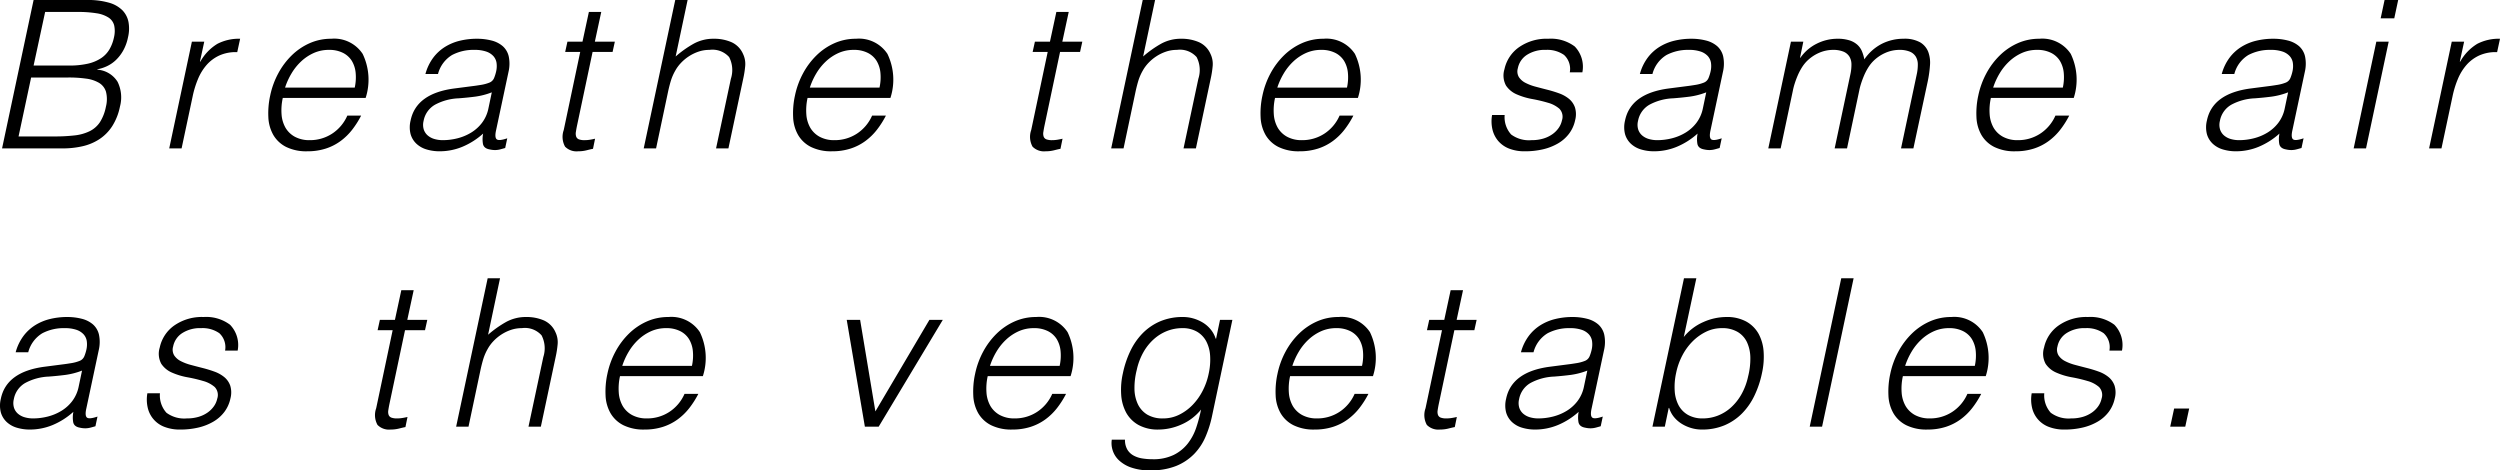 <svg xmlns="http://www.w3.org/2000/svg" width="242.58" height="45.64" viewBox="0 0 242.58 45.64">
  <path id="パス_3192" data-name="パス 3192" d="M3.22-1.16H6.68a17.069,17.069,0,0,0,1.97-.1,4.43,4.43,0,0,0,1.47-.41,2.552,2.552,0,0,0,1-.88,4.356,4.356,0,0,0,.58-1.51,2.924,2.924,0,0,0,0-1.45,1.521,1.521,0,0,0-.67-.85,3.284,3.284,0,0,0-1.25-.41,12.1,12.1,0,0,0-1.72-.11H4.44ZM4.68-8.04H8.12a7.994,7.994,0,0,0,1.82-.18,3.875,3.875,0,0,0,1.28-.53,2.651,2.651,0,0,0,.82-.86,3.878,3.878,0,0,0,.44-1.17,2.591,2.591,0,0,0,.02-1.15,1.289,1.289,0,0,0-.54-.76,2.938,2.938,0,0,0-1.16-.42,11.04,11.04,0,0,0-1.86-.13H5.8ZM1.62,0,4.68-14.4h5.2a7.315,7.315,0,0,1,2.11.26,2.983,2.983,0,0,1,1.31.74,2.244,2.244,0,0,1,.59,1.15,3.572,3.572,0,0,1-.05,1.47,4.391,4.391,0,0,1-.48,1.31,3.939,3.939,0,0,1-.72.92,3.257,3.257,0,0,1-.86.58,3.812,3.812,0,0,1-.9.29l-.02.04a2.513,2.513,0,0,1,1.97,1.18,3.421,3.421,0,0,1,.23,2.4,5.58,5.58,0,0,1-.75,1.9A4.3,4.3,0,0,1,11.07-.9a5.005,5.005,0,0,1-1.64.69A8.563,8.563,0,0,1,7.5,0ZM19.04,0h-1.2l2.2-10.36h1.2l-.42,1.94h.04a4.673,4.673,0,0,1,1.66-1.73,4.547,4.547,0,0,1,2.2-.49l-.28,1.3a3.878,3.878,0,0,0-1.73.32,3.721,3.721,0,0,0-1.24.92,4.935,4.935,0,0,0-.84,1.37,9.114,9.114,0,0,0-.51,1.65Zm16.8-5.9a4.607,4.607,0,0,0,.09-1.43,2.737,2.737,0,0,0-.37-1.16,2.127,2.127,0,0,0-.86-.78,2.928,2.928,0,0,0-1.36-.29,3.556,3.556,0,0,0-1.47.3,4.44,4.44,0,0,0-1.21.8,5.346,5.346,0,0,0-.94,1.16,6.65,6.65,0,0,0-.64,1.4Zm-6.98,1a5.49,5.49,0,0,0-.12,1.59,3.033,3.033,0,0,0,.38,1.3,2.359,2.359,0,0,0,.91.88,2.933,2.933,0,0,0,1.45.33,3.91,3.91,0,0,0,2.15-.62,4,4,0,0,0,1.49-1.76h1.34a8.691,8.691,0,0,1-.87,1.37,5.7,5.7,0,0,1-1.13,1.1,5.051,5.051,0,0,1-1.44.73,5.738,5.738,0,0,1-1.78.26,4.433,4.433,0,0,1-2.05-.42,3,3,0,0,1-1.24-1.15,3.792,3.792,0,0,1-.49-1.72,8,8,0,0,1,.18-2.13,7.906,7.906,0,0,1,.78-2.14,7.2,7.2,0,0,1,1.31-1.75,5.908,5.908,0,0,1,1.74-1.18,5.1,5.1,0,0,1,2.09-.43,3.3,3.3,0,0,1,3.05,1.47A5.76,5.76,0,0,1,36.9-4.9Zm20.28-.54a7.082,7.082,0,0,1-1.63.42q-.79.1-1.59.16a5.259,5.259,0,0,0-2.29.62,2.278,2.278,0,0,0-1.11,1.58,1.565,1.565,0,0,0,.02.83,1.3,1.3,0,0,0,.39.58,1.729,1.729,0,0,0,.65.34,2.863,2.863,0,0,0,.8.11,5.8,5.8,0,0,0,1.43-.18,4.808,4.808,0,0,0,1.32-.55,3.817,3.817,0,0,0,1.05-.94,3.445,3.445,0,0,0,.62-1.35Zm-1.9-.6q.34-.04.83-.12a3.813,3.813,0,0,0,.83-.22.816.816,0,0,0,.47-.47,3.923,3.923,0,0,0,.19-.61,2.28,2.28,0,0,0,.04-.84,1.266,1.266,0,0,0-.31-.66,1.663,1.663,0,0,0-.7-.44,3.485,3.485,0,0,0-1.15-.16,4.456,4.456,0,0,0-2.16.5,3.047,3.047,0,0,0-1.36,1.84H42.7a4.706,4.706,0,0,1,.75-1.57A4.229,4.229,0,0,1,44.6-9.85a4.9,4.9,0,0,1,1.45-.6,6.946,6.946,0,0,1,1.63-.19,5.646,5.646,0,0,1,1.43.17,2.659,2.659,0,0,1,1.08.54,1.888,1.888,0,0,1,.59.99,3.448,3.448,0,0,1-.02,1.52l-1.2,5.64q-.16.7.05.89t1.03-.09l-.2.94-.43.12a2.07,2.07,0,0,1-.55.08A2.306,2.306,0,0,1,48.94.1q-.58-.1-.66-.55a2.768,2.768,0,0,1,.02-.99A7.02,7.02,0,0,1,46.29-.16a5.758,5.758,0,0,1-2.21.44A4.332,4.332,0,0,1,42.81.1a2.448,2.448,0,0,1-.99-.56,2.046,2.046,0,0,1-.56-.93,2.7,2.7,0,0,1,0-1.31q.54-2.64,4.28-3.12ZM58.96.04q-.22.04-.61.14a3.331,3.331,0,0,1-.83.1,1.562,1.562,0,0,1-1.27-.45,1.97,1.97,0,0,1-.13-1.61l1.6-7.58H56.26l.22-1h1.46l.62-2.88h1.2l-.62,2.88h1.94l-.22,1H58.92l-1.5,7.1q-.08.38-.12.66a.919.919,0,0,0,.03.46.454.454,0,0,0,.26.26,1.545,1.545,0,0,0,.57.08,3.1,3.1,0,0,0,.49-.04q.25-.04.51-.1ZM63.88,0l3.06-14.4h1.2L66.98-8.92a10.341,10.341,0,0,1,1.75-1.24,3.968,3.968,0,0,1,1.95-.48,4.207,4.207,0,0,1,1.71.33,2.214,2.214,0,0,1,1.13,1.15,2.24,2.24,0,0,1,.21,1.15,9.529,9.529,0,0,1-.19,1.23L72.1,0H70.9l1.44-6.76a2.74,2.74,0,0,0-.17-2.1,2.162,2.162,0,0,0-1.91-.7,3.271,3.271,0,0,0-1.06.17,4.137,4.137,0,0,0-.93.45,4.225,4.225,0,0,0-.77.64,3.716,3.716,0,0,0-.56.76,4.9,4.9,0,0,0-.42.96q-.14.46-.26,1L65.08,0ZM86.76-5.9a4.607,4.607,0,0,0,.09-1.43,2.737,2.737,0,0,0-.37-1.16,2.127,2.127,0,0,0-.86-.78,2.928,2.928,0,0,0-1.36-.29,3.556,3.556,0,0,0-1.47.3,4.44,4.44,0,0,0-1.21.8,5.346,5.346,0,0,0-.94,1.16A6.649,6.649,0,0,0,80-5.9Zm-6.98,1a5.489,5.489,0,0,0-.12,1.59,3.033,3.033,0,0,0,.38,1.3,2.359,2.359,0,0,0,.91.88A2.933,2.933,0,0,0,82.4-.8a3.91,3.91,0,0,0,2.15-.62,4,4,0,0,0,1.49-1.76h1.34a8.692,8.692,0,0,1-.87,1.37,5.7,5.7,0,0,1-1.13,1.1,5.051,5.051,0,0,1-1.44.73,5.738,5.738,0,0,1-1.78.26,4.433,4.433,0,0,1-2.05-.42,3,3,0,0,1-1.24-1.15,3.792,3.792,0,0,1-.49-1.72,8,8,0,0,1,.18-2.13,7.906,7.906,0,0,1,.78-2.14,7.2,7.2,0,0,1,1.31-1.75,5.908,5.908,0,0,1,1.74-1.18,5.1,5.1,0,0,1,2.09-.43,3.3,3.3,0,0,1,3.05,1.47,5.76,5.76,0,0,1,.29,4.27ZM104.32.04q-.22.04-.61.14a3.331,3.331,0,0,1-.83.1,1.562,1.562,0,0,1-1.27-.45,1.97,1.97,0,0,1-.13-1.61l1.6-7.58h-1.46l.22-1h1.46l.62-2.88h1.2l-.62,2.88h1.94l-.22,1h-1.94l-1.5,7.1q-.08.38-.12.66a.919.919,0,0,0,.03.46.454.454,0,0,0,.26.26,1.545,1.545,0,0,0,.57.08,3.1,3.1,0,0,0,.49-.04q.25-.04.51-.1ZM109.24,0l3.06-14.4h1.2l-1.16,5.48a10.34,10.34,0,0,1,1.75-1.24,3.968,3.968,0,0,1,1.95-.48,4.207,4.207,0,0,1,1.71.33,2.214,2.214,0,0,1,1.13,1.15,2.24,2.24,0,0,1,.21,1.15,9.53,9.53,0,0,1-.19,1.23L117.46,0h-1.2l1.44-6.76a2.74,2.74,0,0,0-.17-2.1,2.162,2.162,0,0,0-1.91-.7,3.271,3.271,0,0,0-1.06.17,4.137,4.137,0,0,0-.93.45,4.225,4.225,0,0,0-.77.64,3.717,3.717,0,0,0-.56.76,4.9,4.9,0,0,0-.42.96q-.14.46-.26,1L110.44,0Zm22.88-5.9a4.606,4.606,0,0,0,.09-1.43,2.737,2.737,0,0,0-.37-1.16,2.127,2.127,0,0,0-.86-.78,2.928,2.928,0,0,0-1.36-.29,3.556,3.556,0,0,0-1.47.3,4.44,4.44,0,0,0-1.21.8A5.346,5.346,0,0,0,126-7.3a6.649,6.649,0,0,0-.64,1.4Zm-6.98,1a5.489,5.489,0,0,0-.12,1.59,3.033,3.033,0,0,0,.38,1.3,2.359,2.359,0,0,0,.91.88,2.933,2.933,0,0,0,1.45.33,3.91,3.91,0,0,0,2.15-.62,4,4,0,0,0,1.49-1.76h1.34a8.691,8.691,0,0,1-.87,1.37,5.7,5.7,0,0,1-1.13,1.1,5.05,5.05,0,0,1-1.44.73,5.738,5.738,0,0,1-1.78.26,4.433,4.433,0,0,1-2.05-.42,3,3,0,0,1-1.24-1.15,3.792,3.792,0,0,1-.49-1.72,8,8,0,0,1,.18-2.13,7.906,7.906,0,0,1,.78-2.14,7.2,7.2,0,0,1,1.31-1.75,5.908,5.908,0,0,1,1.74-1.18,5.1,5.1,0,0,1,2.09-.43,3.3,3.3,0,0,1,3.05,1.47,5.76,5.76,0,0,1,.29,4.27Zm22.28,1.66a2.508,2.508,0,0,0,.63,1.89,2.9,2.9,0,0,0,1.97.55,3.91,3.91,0,0,0,1.17-.16,3.007,3.007,0,0,0,.88-.43,2.475,2.475,0,0,0,.6-.61,2.019,2.019,0,0,0,.31-.72,1.114,1.114,0,0,0-.25-1.13,2.86,2.86,0,0,0-1.11-.58,14.174,14.174,0,0,0-1.52-.36,6.685,6.685,0,0,1-1.5-.45,2.365,2.365,0,0,1-1.05-.86,2.046,2.046,0,0,1-.15-1.58,3.5,3.5,0,0,1,1.4-2.13,4.677,4.677,0,0,1,2.86-.83,3.846,3.846,0,0,1,2.56.75,2.826,2.826,0,0,1,.74,2.51h-1.22a1.837,1.837,0,0,0-.56-1.69,2.831,2.831,0,0,0-1.76-.49,3.193,3.193,0,0,0-1.85.49,2,2,0,0,0-.87,1.29,1.084,1.084,0,0,0,.1.86,1.654,1.654,0,0,0,.64.56,4.776,4.776,0,0,0,.98.37q.56.15,1.15.3t1.14.35a3.191,3.191,0,0,1,.95.53,1.881,1.881,0,0,1,.58.83,2.26,2.26,0,0,1,.02,1.24,3.305,3.305,0,0,1-.59,1.31,3.628,3.628,0,0,1-1.08.95,5.249,5.249,0,0,1-1.46.57,7.56,7.56,0,0,1-1.73.19,4.089,4.089,0,0,1-1.57-.27,2.67,2.67,0,0,1-1.05-.75,2.676,2.676,0,0,1-.55-1.12,3.531,3.531,0,0,1-.03-1.38Zm19.56-2.2a7.082,7.082,0,0,1-1.63.42q-.79.1-1.59.16a5.259,5.259,0,0,0-2.29.62,2.278,2.278,0,0,0-1.11,1.58,1.565,1.565,0,0,0,.02.83,1.3,1.3,0,0,0,.39.58,1.729,1.729,0,0,0,.65.34,2.863,2.863,0,0,0,.8.11,5.8,5.8,0,0,0,1.43-.18,4.808,4.808,0,0,0,1.32-.55,3.817,3.817,0,0,0,1.05-.94,3.444,3.444,0,0,0,.62-1.35Zm-1.9-.6q.34-.04.83-.12a3.813,3.813,0,0,0,.83-.22.816.816,0,0,0,.47-.47,3.922,3.922,0,0,0,.19-.61,2.28,2.28,0,0,0,.04-.84,1.266,1.266,0,0,0-.31-.66,1.663,1.663,0,0,0-.7-.44,3.486,3.486,0,0,0-1.15-.16,4.456,4.456,0,0,0-2.16.5,3.048,3.048,0,0,0-1.36,1.84h-1.22a4.705,4.705,0,0,1,.75-1.57,4.229,4.229,0,0,1,1.15-1.06,4.9,4.9,0,0,1,1.45-.6,6.946,6.946,0,0,1,1.63-.19,5.646,5.646,0,0,1,1.43.17,2.659,2.659,0,0,1,1.08.54,1.888,1.888,0,0,1,.59.99,3.449,3.449,0,0,1-.02,1.52l-1.2,5.64q-.16.7.05.89t1.03-.09l-.2.94-.43.12a2.07,2.07,0,0,1-.55.08,2.306,2.306,0,0,1-.52-.06q-.58-.1-.66-.55a2.768,2.768,0,0,1,.02-.99,7.02,7.02,0,0,1-2.01,1.28,5.758,5.758,0,0,1-2.21.44A4.332,4.332,0,0,1,160.65.1a2.449,2.449,0,0,1-.99-.56,2.046,2.046,0,0,1-.56-.93,2.7,2.7,0,0,1,0-1.31q.54-2.64,4.28-3.12ZM174.2,0H173l2.2-10.36h1.2l-.32,1.56h.04a4.215,4.215,0,0,1,1.6-1.37,4.453,4.453,0,0,1,1.98-.47,3.748,3.748,0,0,1,1.19.16,2.084,2.084,0,0,1,.76.43,1.8,1.8,0,0,1,.44.63,3.939,3.939,0,0,1,.23.78,4.61,4.61,0,0,1,1.7-1.51,4.631,4.631,0,0,1,2.1-.49,3.078,3.078,0,0,1,1.62.35,1.861,1.861,0,0,1,.78.92,3.041,3.041,0,0,1,.17,1.31,11.385,11.385,0,0,1-.21,1.52L187.08,0h-1.2l1.52-7.16a4.354,4.354,0,0,0,.11-1,1.475,1.475,0,0,0-.2-.75,1.231,1.231,0,0,0-.58-.48,2.612,2.612,0,0,0-1.03-.17,3.4,3.4,0,0,0-1.34.29,3.862,3.862,0,0,0-1.26.89,3.708,3.708,0,0,0-.45.61,5.766,5.766,0,0,0-.37.73q-.16.38-.28.76a6.039,6.039,0,0,0-.18.7L180.64,0h-1.2l1.52-7.16a4.354,4.354,0,0,0,.11-1,1.475,1.475,0,0,0-.2-.75,1.231,1.231,0,0,0-.58-.48,2.612,2.612,0,0,0-1.03-.17,3.4,3.4,0,0,0-1.34.29,3.862,3.862,0,0,0-1.26.89,3.708,3.708,0,0,0-.45.61,5.766,5.766,0,0,0-.37.73q-.16.38-.28.76a6.039,6.039,0,0,0-.18.7Zm27.38-5.9a4.607,4.607,0,0,0,.09-1.43,2.737,2.737,0,0,0-.37-1.16,2.127,2.127,0,0,0-.86-.78,2.928,2.928,0,0,0-1.36-.29,3.556,3.556,0,0,0-1.47.3,4.44,4.44,0,0,0-1.21.8,5.345,5.345,0,0,0-.94,1.16,6.648,6.648,0,0,0-.64,1.4Zm-6.98,1a5.489,5.489,0,0,0-.12,1.59,3.033,3.033,0,0,0,.38,1.3,2.36,2.36,0,0,0,.91.88,2.933,2.933,0,0,0,1.45.33,3.91,3.91,0,0,0,2.15-.62,4,4,0,0,0,1.49-1.76h1.34a8.692,8.692,0,0,1-.87,1.37,5.7,5.7,0,0,1-1.13,1.1,5.051,5.051,0,0,1-1.44.73,5.738,5.738,0,0,1-1.78.26,4.433,4.433,0,0,1-2.05-.42,3,3,0,0,1-1.24-1.15,3.792,3.792,0,0,1-.49-1.72,8,8,0,0,1,.18-2.13,7.906,7.906,0,0,1,.78-2.14,7.2,7.2,0,0,1,1.31-1.75,5.908,5.908,0,0,1,1.74-1.18,5.1,5.1,0,0,1,2.09-.43,3.3,3.3,0,0,1,3.05,1.47,5.76,5.76,0,0,1,.29,4.27Zm28.84-.54a7.082,7.082,0,0,1-1.63.42q-.79.1-1.59.16a5.259,5.259,0,0,0-2.29.62,2.278,2.278,0,0,0-1.11,1.58,1.565,1.565,0,0,0,.02.83,1.3,1.3,0,0,0,.39.58,1.729,1.729,0,0,0,.65.34,2.863,2.863,0,0,0,.8.11,5.8,5.8,0,0,0,1.43-.18,4.808,4.808,0,0,0,1.32-.55,3.817,3.817,0,0,0,1.05-.94,3.444,3.444,0,0,0,.62-1.35Zm-1.9-.6q.34-.04.83-.12a3.813,3.813,0,0,0,.83-.22.816.816,0,0,0,.47-.47,3.922,3.922,0,0,0,.19-.61,2.28,2.28,0,0,0,.04-.84,1.266,1.266,0,0,0-.31-.66,1.663,1.663,0,0,0-.7-.44,3.486,3.486,0,0,0-1.15-.16,4.456,4.456,0,0,0-2.16.5,3.048,3.048,0,0,0-1.36,1.84H217a4.705,4.705,0,0,1,.75-1.57,4.229,4.229,0,0,1,1.15-1.06,4.9,4.9,0,0,1,1.45-.6,6.946,6.946,0,0,1,1.63-.19,5.646,5.646,0,0,1,1.43.17,2.659,2.659,0,0,1,1.08.54,1.888,1.888,0,0,1,.59.99,3.449,3.449,0,0,1-.02,1.52l-1.2,5.64q-.16.7.05.89t1.03-.09l-.2.94-.43.12a2.07,2.07,0,0,1-.55.08,2.306,2.306,0,0,1-.52-.06q-.58-.1-.66-.55a2.768,2.768,0,0,1,.02-.99,7.02,7.02,0,0,1-2.01,1.28,5.758,5.758,0,0,1-2.21.44A4.332,4.332,0,0,1,217.11.1a2.449,2.449,0,0,1-.99-.56,2.046,2.046,0,0,1-.56-.93,2.7,2.7,0,0,1,0-1.31q.54-2.64,4.28-3.12ZM229.8,0,232-10.36h1.2L231,0Zm2.62-12.62.38-1.78h1.32l-.38,1.78ZM238.32,0h-1.2l2.2-10.36h1.2l-.42,1.94h.04a4.673,4.673,0,0,1,1.66-1.73,4.547,4.547,0,0,1,2.2-.49l-.28,1.3a3.878,3.878,0,0,0-1.73.32,3.721,3.721,0,0,0-1.24.92,4.935,4.935,0,0,0-.84,1.37,9.116,9.116,0,0,0-.51,1.65ZM9.38,21.56a7.082,7.082,0,0,1-1.63.42q-.79.1-1.59.16a5.259,5.259,0,0,0-2.29.62,2.278,2.278,0,0,0-1.11,1.58,1.565,1.565,0,0,0,.02.83,1.3,1.3,0,0,0,.39.58,1.729,1.729,0,0,0,.65.34,2.863,2.863,0,0,0,.8.11,5.8,5.8,0,0,0,1.43-.18,4.808,4.808,0,0,0,1.32-.55,3.817,3.817,0,0,0,1.05-.94,3.445,3.445,0,0,0,.62-1.35Zm-1.9-.6q.34-.04.83-.12a3.813,3.813,0,0,0,.83-.22.816.816,0,0,0,.47-.47,3.923,3.923,0,0,0,.19-.61,2.28,2.28,0,0,0,.04-.84,1.266,1.266,0,0,0-.31-.66,1.663,1.663,0,0,0-.7-.44,3.485,3.485,0,0,0-1.15-.16,4.456,4.456,0,0,0-2.16.5,3.047,3.047,0,0,0-1.36,1.84H2.94a4.706,4.706,0,0,1,.75-1.57,4.229,4.229,0,0,1,1.15-1.06,4.9,4.9,0,0,1,1.45-.6,6.946,6.946,0,0,1,1.63-.19,5.646,5.646,0,0,1,1.43.17,2.659,2.659,0,0,1,1.08.54,1.888,1.888,0,0,1,.59.99A3.448,3.448,0,0,1,11,19.58L9.8,25.22q-.16.7.05.89t1.03-.09l-.2.94-.43.12a2.07,2.07,0,0,1-.55.08,2.306,2.306,0,0,1-.52-.06q-.58-.1-.66-.55a2.768,2.768,0,0,1,.02-.99,7.02,7.02,0,0,1-2.01,1.28,5.758,5.758,0,0,1-2.21.44,4.332,4.332,0,0,1-1.27-.18,2.448,2.448,0,0,1-.99-.56,2.046,2.046,0,0,1-.56-.93,2.7,2.7,0,0,1,0-1.31q.54-2.64,4.28-3.12Zm9.46,2.8a2.508,2.508,0,0,0,.63,1.89,2.9,2.9,0,0,0,1.97.55,3.91,3.91,0,0,0,1.17-.16,3.008,3.008,0,0,0,.88-.43,2.475,2.475,0,0,0,.6-.61,2.019,2.019,0,0,0,.31-.72,1.114,1.114,0,0,0-.25-1.13,2.86,2.86,0,0,0-1.11-.58,14.175,14.175,0,0,0-1.52-.36,6.685,6.685,0,0,1-1.5-.45,2.365,2.365,0,0,1-1.05-.86,2.046,2.046,0,0,1-.15-1.58,3.5,3.5,0,0,1,1.4-2.13,4.677,4.677,0,0,1,2.86-.83,3.846,3.846,0,0,1,2.56.75,2.826,2.826,0,0,1,.74,2.51H23.26a1.837,1.837,0,0,0-.56-1.69,2.831,2.831,0,0,0-1.76-.49,3.193,3.193,0,0,0-1.85.49,2,2,0,0,0-.87,1.29,1.084,1.084,0,0,0,.1.86,1.654,1.654,0,0,0,.64.56,4.776,4.776,0,0,0,.98.37q.56.15,1.15.3t1.14.35a3.191,3.191,0,0,1,.95.53,1.881,1.881,0,0,1,.58.83,2.26,2.26,0,0,1,.02,1.24,3.3,3.3,0,0,1-.59,1.31,3.628,3.628,0,0,1-1.08.95,5.249,5.249,0,0,1-1.46.57,7.56,7.56,0,0,1-1.73.19,4.089,4.089,0,0,1-1.57-.27,2.595,2.595,0,0,1-1.6-1.87,3.531,3.531,0,0,1-.03-1.38Zm23.82,3.28q-.22.04-.61.14a3.331,3.331,0,0,1-.83.1,1.562,1.562,0,0,1-1.27-.45,1.97,1.97,0,0,1-.13-1.61l1.6-7.58H38.06l.22-1h1.46l.62-2.88h1.2l-.62,2.88h1.94l-.22,1H40.72l-1.5,7.1q-.08.38-.12.66a.919.919,0,0,0,.03.46.454.454,0,0,0,.26.26,1.545,1.545,0,0,0,.57.08,3.1,3.1,0,0,0,.49-.04q.25-.04.51-.1ZM45.68,27l3.06-14.4h1.2l-1.16,5.48a10.341,10.341,0,0,1,1.75-1.24,3.968,3.968,0,0,1,1.95-.48,4.207,4.207,0,0,1,1.71.33,2.214,2.214,0,0,1,1.13,1.15,2.24,2.24,0,0,1,.21,1.15,9.528,9.528,0,0,1-.19,1.23L53.9,27H52.7l1.44-6.76a2.74,2.74,0,0,0-.17-2.1,2.162,2.162,0,0,0-1.91-.7,3.271,3.271,0,0,0-1.06.17,4.137,4.137,0,0,0-.93.45,4.225,4.225,0,0,0-.77.64,3.717,3.717,0,0,0-.56.76,4.9,4.9,0,0,0-.42.96q-.14.46-.26,1L46.88,27Zm22.88-5.9a4.607,4.607,0,0,0,.09-1.43,2.737,2.737,0,0,0-.37-1.16,2.127,2.127,0,0,0-.86-.78,2.928,2.928,0,0,0-1.36-.29,3.556,3.556,0,0,0-1.47.3,4.44,4.44,0,0,0-1.21.8,5.346,5.346,0,0,0-.94,1.16,6.65,6.65,0,0,0-.64,1.4Zm-6.98,1a5.49,5.49,0,0,0-.12,1.59,3.033,3.033,0,0,0,.38,1.3,2.359,2.359,0,0,0,.91.88,2.933,2.933,0,0,0,1.45.33,3.91,3.91,0,0,0,2.15-.62,4,4,0,0,0,1.49-1.76h1.34a8.692,8.692,0,0,1-.87,1.37,5.7,5.7,0,0,1-1.13,1.1,5.051,5.051,0,0,1-1.44.73,5.738,5.738,0,0,1-1.78.26,4.433,4.433,0,0,1-2.05-.42,3,3,0,0,1-1.24-1.15,3.792,3.792,0,0,1-.49-1.72,8,8,0,0,1,.18-2.13,7.906,7.906,0,0,1,.78-2.14,7.2,7.2,0,0,1,1.31-1.75,5.908,5.908,0,0,1,1.74-1.18,5.1,5.1,0,0,1,2.09-.43,3.3,3.3,0,0,1,3.05,1.47,5.76,5.76,0,0,1,.29,4.27Zm22-5.46h1.3l1.48,8.88,5.24-8.88h1.3L86.68,27H85.34Zm20.66,4.46a4.607,4.607,0,0,0,.09-1.43,2.737,2.737,0,0,0-.37-1.16,2.127,2.127,0,0,0-.86-.78,2.928,2.928,0,0,0-1.36-.29,3.556,3.556,0,0,0-1.47.3,4.44,4.44,0,0,0-1.21.8,5.346,5.346,0,0,0-.94,1.16,6.649,6.649,0,0,0-.64,1.4Zm-6.98,1a5.489,5.489,0,0,0-.12,1.59,3.033,3.033,0,0,0,.38,1.3,2.359,2.359,0,0,0,.91.88,2.933,2.933,0,0,0,1.45.33,3.91,3.91,0,0,0,2.15-.62,4,4,0,0,0,1.49-1.76h1.34a8.692,8.692,0,0,1-.87,1.37,5.7,5.7,0,0,1-1.13,1.1,5.051,5.051,0,0,1-1.44.73,5.738,5.738,0,0,1-1.78.26,4.433,4.433,0,0,1-2.05-.42,3,3,0,0,1-1.24-1.15,3.792,3.792,0,0,1-.49-1.72,8,8,0,0,1,.18-2.13,7.906,7.906,0,0,1,.78-2.14,7.2,7.2,0,0,1,1.31-1.75,5.908,5.908,0,0,1,1.74-1.18,5.1,5.1,0,0,1,2.09-.43,3.3,3.3,0,0,1,3.05,1.47,5.76,5.76,0,0,1,.29,4.27Zm21.44-.24a6.214,6.214,0,0,0,.14-1.75,3.44,3.44,0,0,0-.38-1.4,2.367,2.367,0,0,0-.9-.93,2.765,2.765,0,0,0-1.42-.34,4.022,4.022,0,0,0-1.46.27,4.26,4.26,0,0,0-1.29.79,4.967,4.967,0,0,0-1.02,1.27,6.18,6.18,0,0,0-.65,1.73,7.019,7.019,0,0,0-.22,1.83,3.578,3.578,0,0,0,.33,1.49,2.382,2.382,0,0,0,.91,1.01,2.894,2.894,0,0,0,1.54.37,3.476,3.476,0,0,0,1.54-.35,4.688,4.688,0,0,0,1.3-.94,5.692,5.692,0,0,0,.99-1.38A6.385,6.385,0,0,0,118.7,21.86Zm1.1-5.22H121L119.02,26a10.484,10.484,0,0,1-.63,1.99,5.5,5.5,0,0,1-1.11,1.67,5.136,5.136,0,0,1-1.73,1.15,6.516,6.516,0,0,1-2.51.43,5.373,5.373,0,0,1-1.9-.29,3.265,3.265,0,0,1-1.19-.73,2.263,2.263,0,0,1-.58-.97,2.218,2.218,0,0,1-.07-.99h1.28a1.838,1.838,0,0,0,.22.95,1.588,1.588,0,0,0,.59.58,2.56,2.56,0,0,0,.85.29,6.2,6.2,0,0,0,1.02.08,4.51,4.51,0,0,0,2.05-.42,3.962,3.962,0,0,0,1.36-1.1,5.171,5.171,0,0,0,.82-1.54,14.245,14.245,0,0,0,.47-1.76,5,5,0,0,1-1.9,1.45,5.505,5.505,0,0,1-2.22.49,3.876,3.876,0,0,1-1.96-.45,3.072,3.072,0,0,1-1.19-1.2,4.221,4.221,0,0,1-.48-1.75,7.233,7.233,0,0,1,.17-2.08,9.4,9.4,0,0,1,.72-2.14,6.354,6.354,0,0,1,1.2-1.73,5.313,5.313,0,0,1,1.69-1.15,5.567,5.567,0,0,1,2.23-.42,3.587,3.587,0,0,1,.99.14,3.773,3.773,0,0,1,.92.4,2.979,2.979,0,0,1,.76.66,2.688,2.688,0,0,1,.49.9h.04Zm13.78,4.46a4.607,4.607,0,0,0,.09-1.43,2.737,2.737,0,0,0-.37-1.16,2.127,2.127,0,0,0-.86-.78,2.928,2.928,0,0,0-1.36-.29,3.556,3.556,0,0,0-1.47.3,4.44,4.44,0,0,0-1.21.8,5.346,5.346,0,0,0-.94,1.16,6.649,6.649,0,0,0-.64,1.4Zm-6.98,1a5.489,5.489,0,0,0-.12,1.59,3.033,3.033,0,0,0,.38,1.3,2.359,2.359,0,0,0,.91.88,2.933,2.933,0,0,0,1.45.33,3.91,3.91,0,0,0,2.15-.62,4,4,0,0,0,1.49-1.76h1.34a8.693,8.693,0,0,1-.87,1.37,5.7,5.7,0,0,1-1.13,1.1,5.051,5.051,0,0,1-1.44.73,5.738,5.738,0,0,1-1.78.26,4.433,4.433,0,0,1-2.05-.42,3,3,0,0,1-1.24-1.15,3.792,3.792,0,0,1-.49-1.72,8,8,0,0,1,.18-2.13,7.906,7.906,0,0,1,.78-2.14,7.2,7.2,0,0,1,1.31-1.75,5.908,5.908,0,0,1,1.74-1.18,5.1,5.1,0,0,1,2.09-.43,3.3,3.3,0,0,1,3.05,1.47,5.76,5.76,0,0,1,.29,4.27Zm15.98,4.94q-.22.04-.61.14a3.331,3.331,0,0,1-.83.1,1.562,1.562,0,0,1-1.27-.45,1.97,1.97,0,0,1-.13-1.61l1.6-7.58h-1.46l.22-1h1.46l.62-2.88h1.2l-.62,2.88h1.94l-.22,1h-1.94l-1.5,7.1q-.08.38-.12.66a.92.92,0,0,0,.03.46.454.454,0,0,0,.26.26,1.545,1.545,0,0,0,.57.08,3.1,3.1,0,0,0,.49-.04q.25-.04.51-.1Zm12.86-5.48a7.082,7.082,0,0,1-1.63.42q-.79.1-1.59.16a5.259,5.259,0,0,0-2.29.62,2.278,2.278,0,0,0-1.11,1.58,1.565,1.565,0,0,0,.02.83,1.3,1.3,0,0,0,.39.58,1.729,1.729,0,0,0,.65.34,2.863,2.863,0,0,0,.8.11,5.8,5.8,0,0,0,1.43-.18,4.808,4.808,0,0,0,1.32-.55,3.817,3.817,0,0,0,1.05-.94,3.444,3.444,0,0,0,.62-1.35Zm-1.9-.6q.34-.04.83-.12a3.813,3.813,0,0,0,.83-.22.816.816,0,0,0,.47-.47,3.922,3.922,0,0,0,.19-.61,2.28,2.28,0,0,0,.04-.84,1.266,1.266,0,0,0-.31-.66,1.663,1.663,0,0,0-.7-.44,3.486,3.486,0,0,0-1.15-.16,4.456,4.456,0,0,0-2.16.5,3.048,3.048,0,0,0-1.36,1.84H149a4.705,4.705,0,0,1,.75-1.57,4.229,4.229,0,0,1,1.15-1.06,4.9,4.9,0,0,1,1.45-.6,6.946,6.946,0,0,1,1.63-.19,5.646,5.646,0,0,1,1.43.17,2.659,2.659,0,0,1,1.08.54,1.888,1.888,0,0,1,.59.99,3.449,3.449,0,0,1-.02,1.52l-1.2,5.64q-.16.7.05.89t1.03-.09l-.2.94-.43.12a2.07,2.07,0,0,1-.55.08,2.306,2.306,0,0,1-.52-.06q-.58-.1-.66-.55a2.768,2.768,0,0,1,.02-.99,7.02,7.02,0,0,1-2.01,1.28,5.758,5.758,0,0,1-2.21.44,4.332,4.332,0,0,1-1.27-.18,2.449,2.449,0,0,1-.99-.56,2.046,2.046,0,0,1-.56-.93,2.7,2.7,0,0,1,0-1.31q.54-2.64,4.28-3.12Zm10.52.82a6.213,6.213,0,0,0-.14,1.75,3.44,3.44,0,0,0,.38,1.4,2.347,2.347,0,0,0,.91.93,2.82,2.82,0,0,0,1.43.34,4.022,4.022,0,0,0,1.46-.27,4.136,4.136,0,0,0,1.28-.79,5.081,5.081,0,0,0,1.01-1.27,6.18,6.18,0,0,0,.65-1.73,7.018,7.018,0,0,0,.22-1.83,3.685,3.685,0,0,0-.32-1.49,2.3,2.3,0,0,0-.91-1.01,2.906,2.906,0,0,0-1.53-.37,3.476,3.476,0,0,0-1.54.35,4.834,4.834,0,0,0-1.31.94,5.551,5.551,0,0,0-1,1.38A6.385,6.385,0,0,0,164.06,21.78ZM162.96,27h-1.2l3.06-14.4h1.2l-1.22,5.7a5,5,0,0,1,1.9-1.45,5.505,5.505,0,0,1,2.22-.49,3.876,3.876,0,0,1,1.96.45,3.072,3.072,0,0,1,1.19,1.2,4.221,4.221,0,0,1,.48,1.75,7.233,7.233,0,0,1-.17,2.08,9.4,9.4,0,0,1-.72,2.14,6.354,6.354,0,0,1-1.2,1.73,5.313,5.313,0,0,1-1.69,1.15,5.567,5.567,0,0,1-2.23.42,3.587,3.587,0,0,1-.99-.14,3.773,3.773,0,0,1-.92-.4,3.073,3.073,0,0,1-.76-.65,2.553,2.553,0,0,1-.49-.91h-.04Zm14.06,0,3.06-14.4h1.2L178.22,27Zm16.02-5.9a4.607,4.607,0,0,0,.09-1.43,2.737,2.737,0,0,0-.37-1.16,2.127,2.127,0,0,0-.86-.78,2.928,2.928,0,0,0-1.36-.29,3.556,3.556,0,0,0-1.47.3,4.44,4.44,0,0,0-1.21.8,5.345,5.345,0,0,0-.94,1.16,6.648,6.648,0,0,0-.64,1.4Zm-6.98,1a5.489,5.489,0,0,0-.12,1.59,3.033,3.033,0,0,0,.38,1.3,2.36,2.36,0,0,0,.91.88,2.933,2.933,0,0,0,1.45.33,3.91,3.91,0,0,0,2.15-.62,4,4,0,0,0,1.49-1.76h1.34a8.692,8.692,0,0,1-.87,1.37,5.7,5.7,0,0,1-1.13,1.1,5.051,5.051,0,0,1-1.44.73,5.738,5.738,0,0,1-1.78.26,4.433,4.433,0,0,1-2.05-.42,3,3,0,0,1-1.24-1.15,3.792,3.792,0,0,1-.49-1.72,8,8,0,0,1,.18-2.13,7.906,7.906,0,0,1,.78-2.14,7.2,7.2,0,0,1,1.31-1.75,5.908,5.908,0,0,1,1.74-1.18,5.1,5.1,0,0,1,2.09-.43,3.3,3.3,0,0,1,3.05,1.47,5.76,5.76,0,0,1,.29,4.27Zm13.72,1.66a2.508,2.508,0,0,0,.63,1.89,2.9,2.9,0,0,0,1.97.55,3.91,3.91,0,0,0,1.17-.16,3.008,3.008,0,0,0,.88-.43,2.475,2.475,0,0,0,.6-.61,2.019,2.019,0,0,0,.31-.72,1.114,1.114,0,0,0-.25-1.13,2.86,2.86,0,0,0-1.11-.58,14.174,14.174,0,0,0-1.52-.36,6.685,6.685,0,0,1-1.5-.45,2.365,2.365,0,0,1-1.05-.86,2.046,2.046,0,0,1-.15-1.58,3.5,3.5,0,0,1,1.4-2.13,4.677,4.677,0,0,1,2.86-.83,3.846,3.846,0,0,1,2.56.75,2.826,2.826,0,0,1,.74,2.51H206.1a1.837,1.837,0,0,0-.56-1.69,2.831,2.831,0,0,0-1.76-.49,3.193,3.193,0,0,0-1.85.49,2,2,0,0,0-.87,1.29,1.084,1.084,0,0,0,.1.86,1.654,1.654,0,0,0,.64.56,4.776,4.776,0,0,0,.98.37q.56.15,1.15.3t1.14.35a3.191,3.191,0,0,1,.95.53,1.881,1.881,0,0,1,.58.83,2.26,2.26,0,0,1,.02,1.24,3.305,3.305,0,0,1-.59,1.31,3.628,3.628,0,0,1-1.08.95,5.249,5.249,0,0,1-1.46.57,7.56,7.56,0,0,1-1.73.19,4.089,4.089,0,0,1-1.57-.27,2.595,2.595,0,0,1-1.6-1.87,3.531,3.531,0,0,1-.03-1.38ZM212,27l.38-1.76h1.46L213.46,27Z" transform="translate(-1.42 14.4)"/>
</svg>
